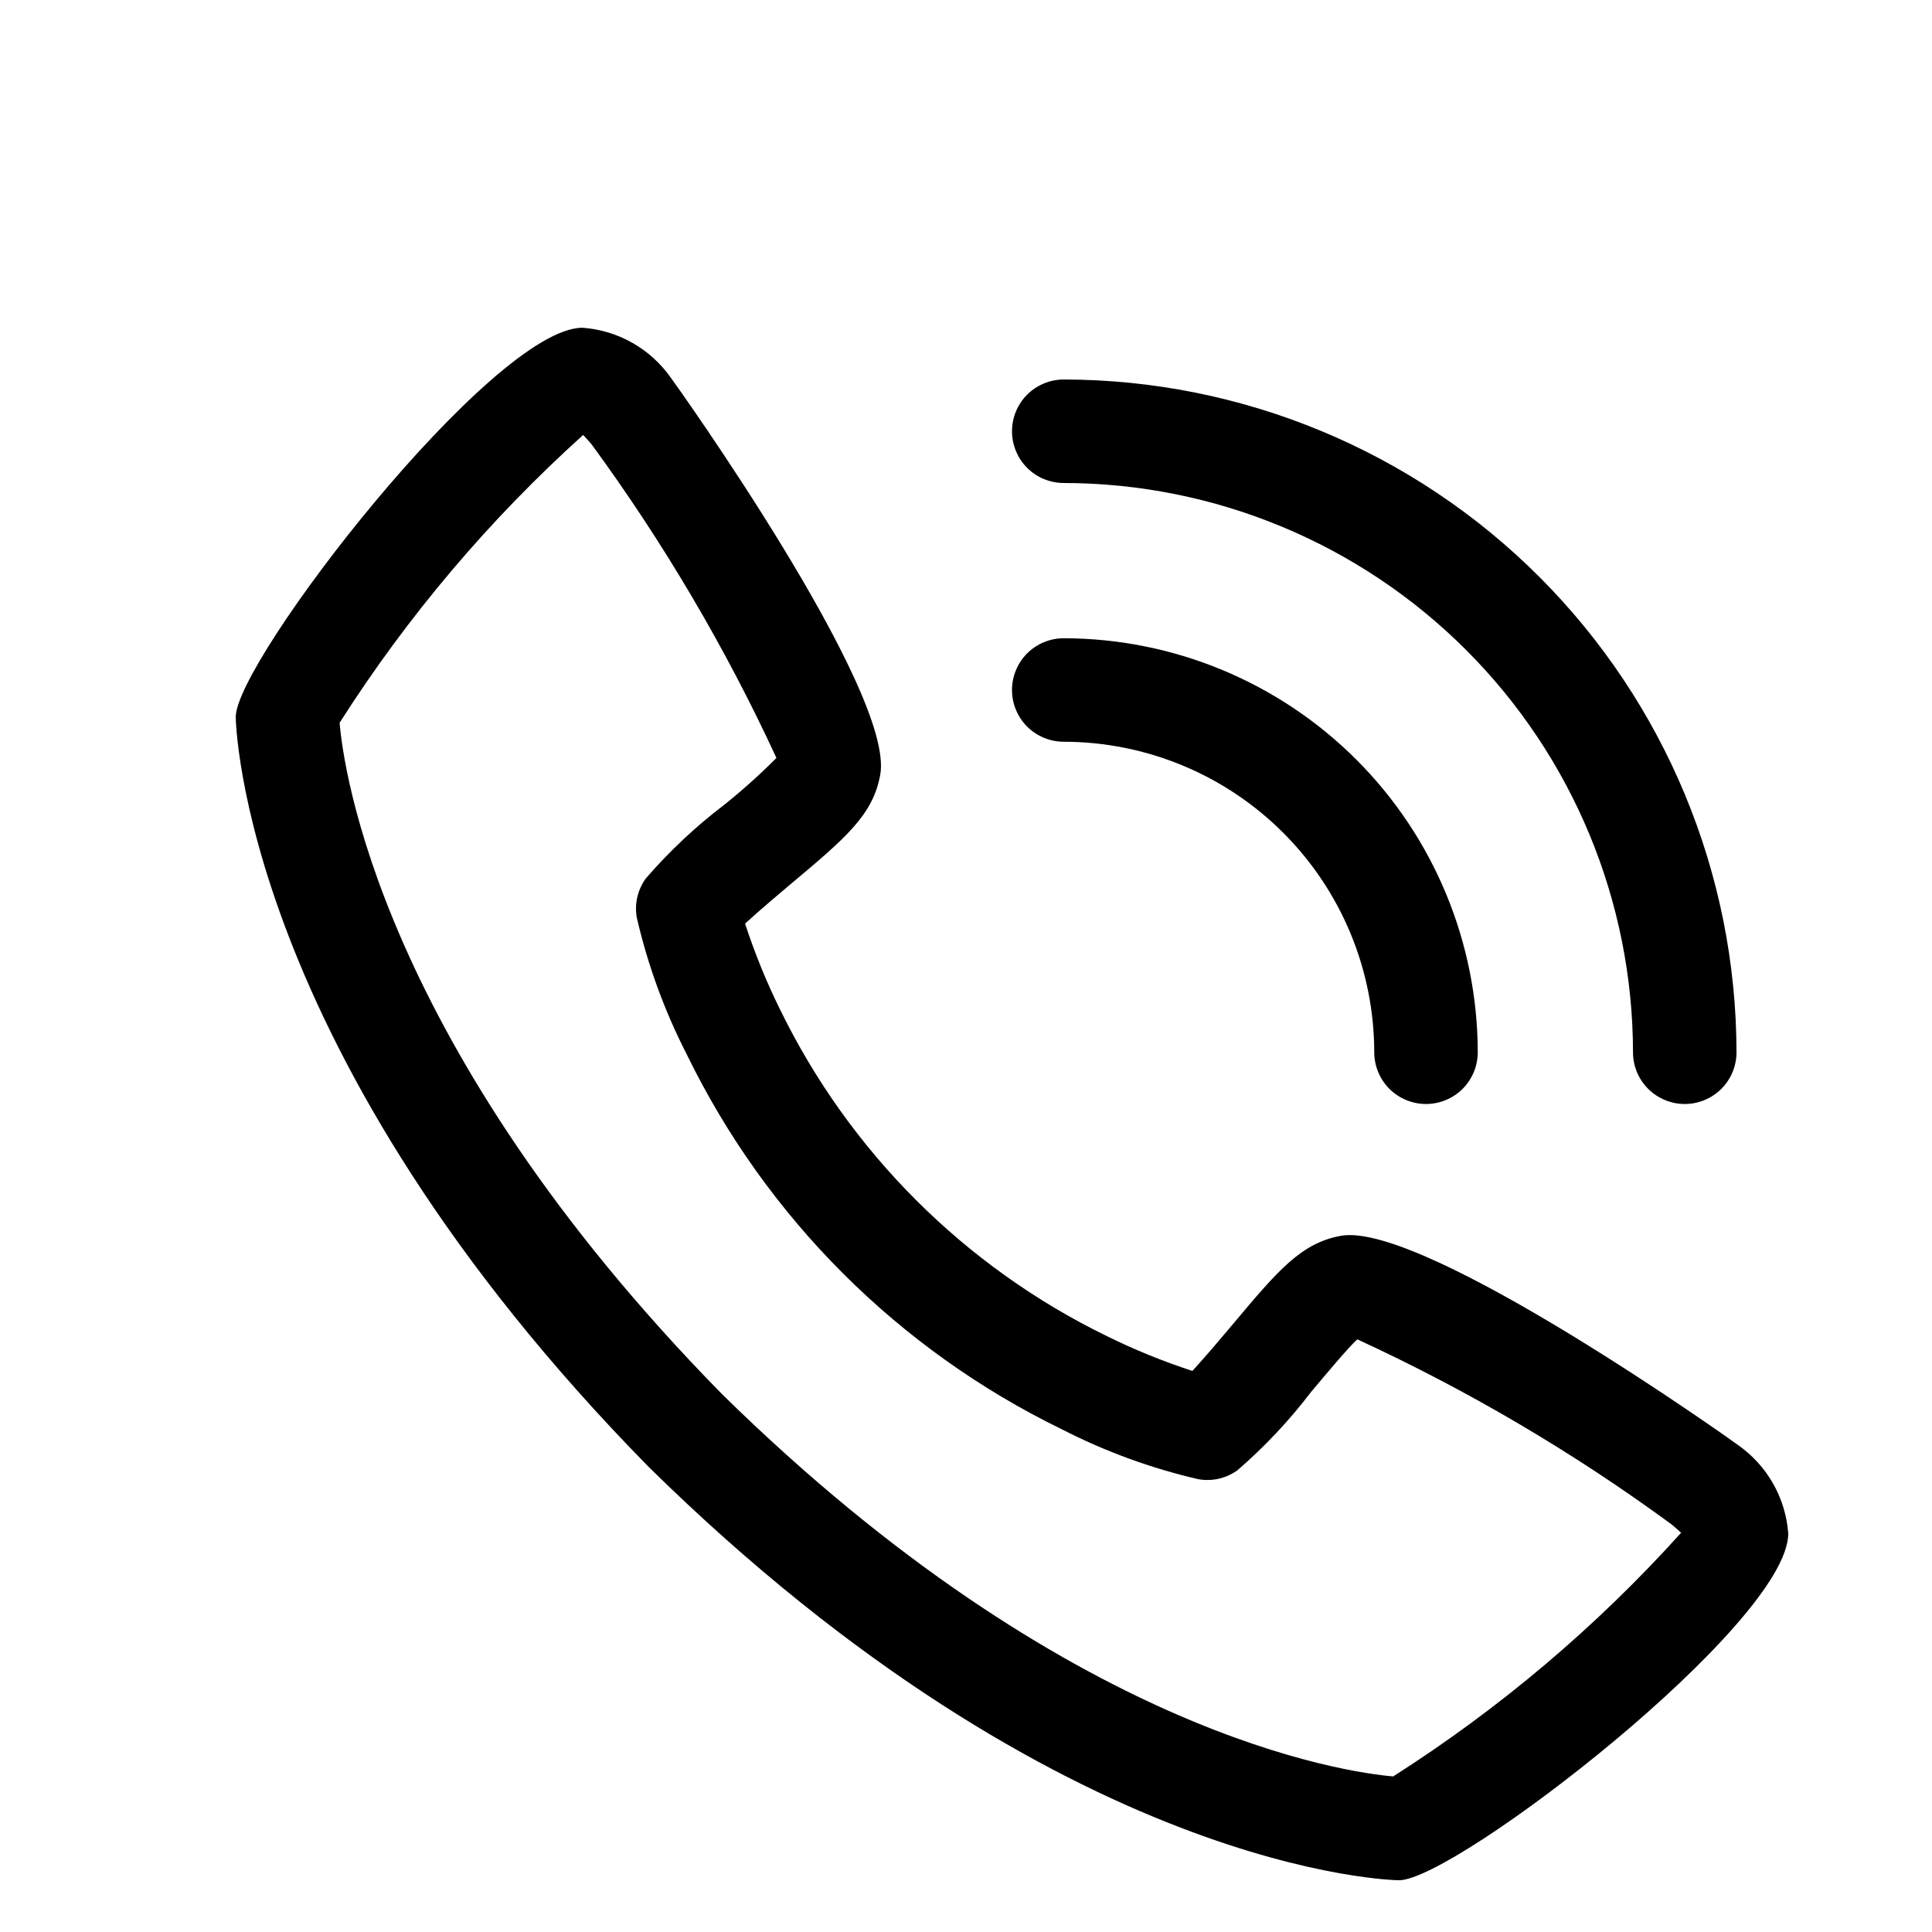 <svg width="42" height="42" viewBox="0 0 42 42" fill="none" xmlns="http://www.w3.org/2000/svg">
<path d="M37.789 31.418C37.73 31.369 30.984 26.563 29.163 26.863C28.284 27.018 27.782 27.618 26.776 28.817C26.614 29.011 26.223 29.473 25.922 29.803C25.285 29.595 24.665 29.343 24.064 29.047C20.966 27.538 18.462 25.034 16.953 21.936C16.657 21.335 16.405 20.715 16.197 20.078C16.528 19.776 16.991 19.385 17.189 19.219C18.383 18.218 18.982 17.715 19.137 16.835C19.455 15.014 14.631 8.27 14.582 8.21C14.362 7.898 14.076 7.639 13.744 7.451C13.412 7.264 13.043 7.152 12.662 7.125C10.707 7.125 5.125 14.366 5.125 15.586C5.125 15.657 5.227 22.861 14.111 31.899C23.139 40.773 30.343 40.875 30.414 40.875C31.633 40.875 38.875 35.293 38.875 33.337C38.847 32.957 38.736 32.588 38.548 32.256C38.36 31.924 38.101 31.638 37.789 31.418ZM30.289 38.618C29.312 38.535 23.26 37.737 15.7 30.311C8.238 22.714 7.46 16.651 7.383 15.712C8.857 13.398 10.638 11.293 12.677 9.456C12.722 9.501 12.782 9.569 12.858 9.656C14.422 11.791 15.769 14.076 16.879 16.477C16.518 16.84 16.136 17.183 15.736 17.502C15.115 17.975 14.545 18.511 14.035 19.102C13.949 19.223 13.887 19.36 13.854 19.505C13.821 19.65 13.817 19.8 13.843 19.947C14.081 20.978 14.445 21.976 14.928 22.918C16.658 26.471 19.529 29.341 23.082 31.071C24.024 31.554 25.022 31.919 26.053 32.157C26.2 32.183 26.35 32.179 26.495 32.146C26.64 32.113 26.777 32.051 26.898 31.965C27.491 31.453 28.029 30.88 28.504 30.257C28.857 29.837 29.328 29.275 29.507 29.116C31.915 30.226 34.205 31.574 36.343 33.142C36.436 33.221 36.502 33.281 36.546 33.321C34.709 35.36 32.604 37.141 30.289 38.616V38.618Z" fill="black"/>
<path d="M23.125 16.125C24.915 16.127 26.631 16.838 27.896 18.104C29.162 19.369 29.873 21.085 29.875 22.875C29.875 23.173 29.994 23.459 30.204 23.671C30.416 23.881 30.702 24 31 24C31.298 24 31.584 23.881 31.796 23.671C32.007 23.459 32.125 23.173 32.125 22.875C32.122 20.489 31.173 18.201 29.486 16.514C27.799 14.827 25.511 13.878 23.125 13.875C22.827 13.875 22.541 13.993 22.329 14.204C22.119 14.415 22 14.702 22 15C22 15.298 22.119 15.585 22.329 15.796C22.541 16.006 22.827 16.125 23.125 16.125Z" fill="black"/>
<path d="M23.125 10.5C26.406 10.504 29.551 11.809 31.871 14.129C34.191 16.449 35.496 19.594 35.5 22.875C35.5 23.173 35.618 23.459 35.83 23.671C36.041 23.881 36.327 24 36.625 24C36.923 24 37.209 23.881 37.42 23.671C37.632 23.459 37.75 23.173 37.75 22.875C37.745 18.998 36.203 15.28 33.462 12.539C30.72 9.797 27.002 8.254 23.125 8.25C22.827 8.25 22.541 8.369 22.329 8.579C22.119 8.79 22 9.077 22 9.375C22 9.673 22.119 9.96 22.329 10.171C22.541 10.382 22.827 10.5 23.125 10.5Z" fill="black"/>
</svg>
